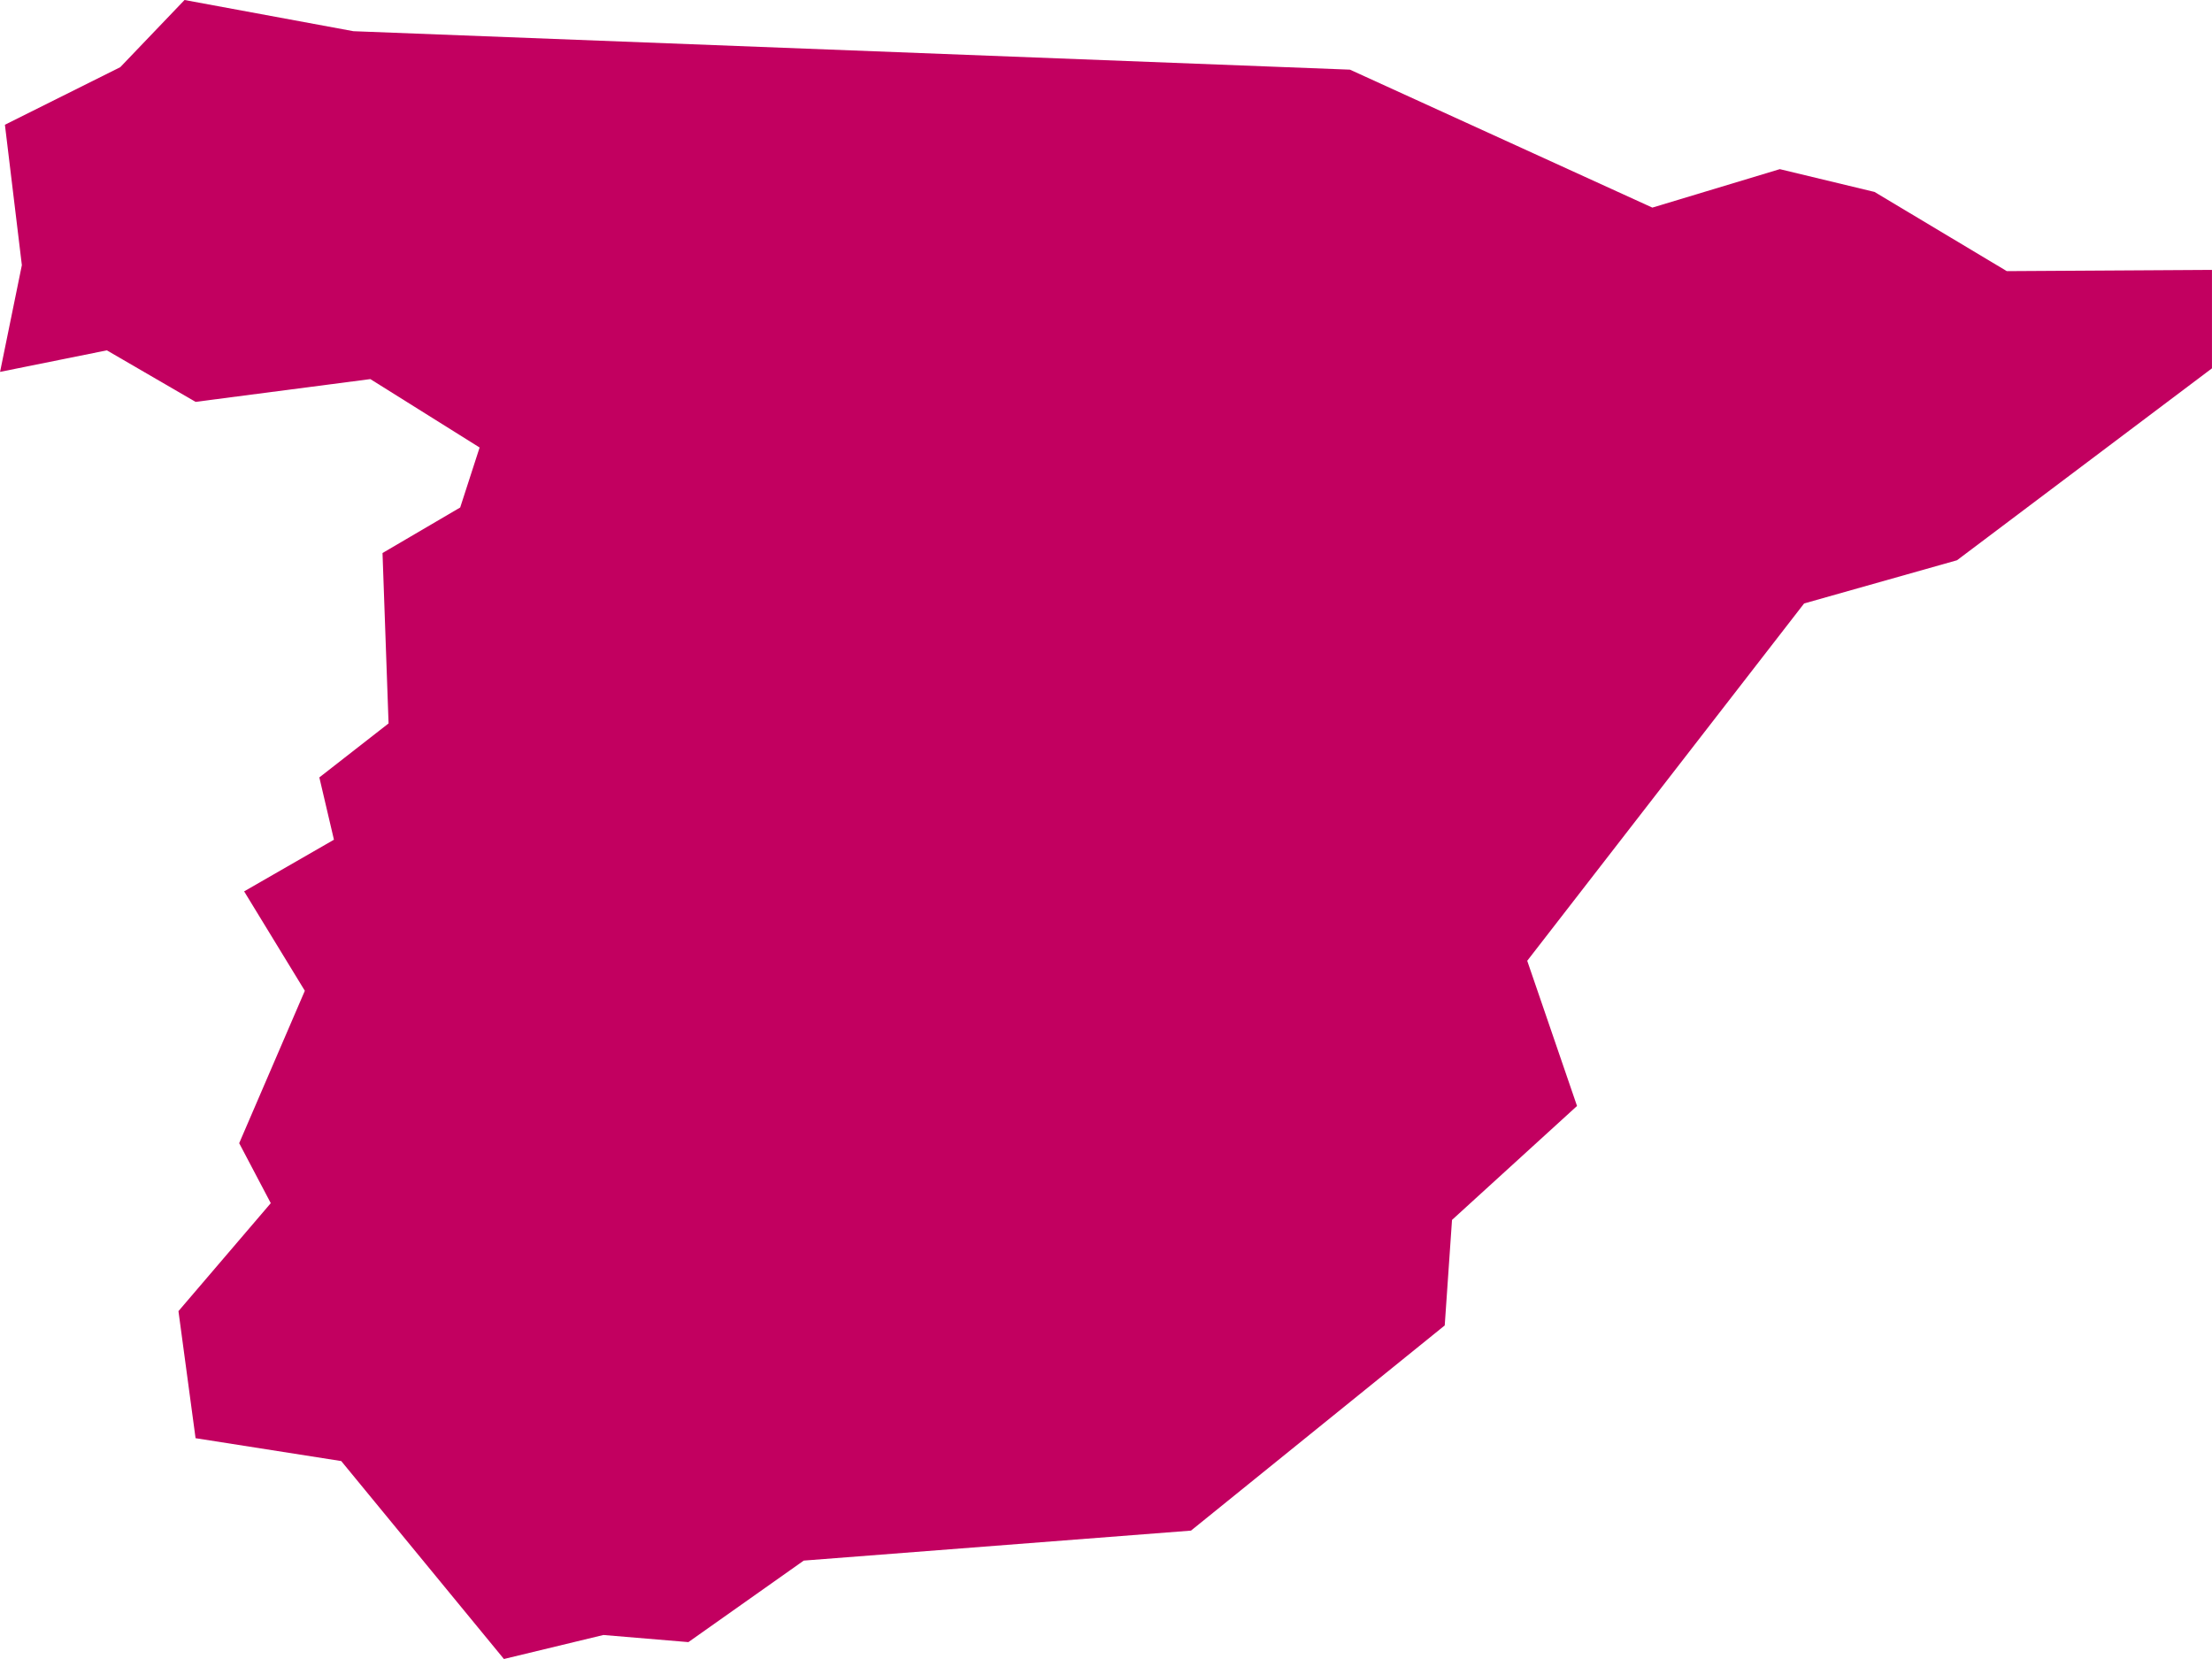 <?xml version="1.0" encoding="UTF-8"?>
<svg width="68px" height="51px" viewBox="0 0 68 51" version="1.1" xmlns="http://www.w3.org/2000/svg" xmlns:xlink="http://www.w3.org/1999/xlink">
    <title>spain</title>
    <g id="Page-1" stroke="none" stroke-width="1" fill="none" fill-rule="evenodd">
        <g id="0.5.1-Our-People" transform="translate(-672, -4178)" fill="#C20060">
            <g id="spain" transform="translate(672.002, 4178)">
                <polygon id="Fill-1" points="3.694 2.066 0.149 3.835 0.67 8.151 0 11.432 3.283 10.77 6.01 12.354 11.383 11.654 14.742 13.757 14.145 15.601 11.757 17.001 11.943 22.239 9.815 23.899 10.264 25.814 7.503 27.402 9.369 30.458 7.351 35.143 8.322 36.987 5.484 40.306 6.01 44.212 10.488 44.915 15.489 51 18.547 50.262 21.16 50.481 24.706 47.975 36.611 47.053 44.411 40.746 44.635 37.502 48.478 33.999 46.947 29.536 55.459 18.551 60.159 17.223 67.997 11.323 67.997 8.297 61.69 8.335 57.622 5.9 54.712 5.2 50.794 6.382 41.497 2.141 10.862 0.959 5.671 0"></polygon>
            </g>
        </g>
    </g>
</svg>